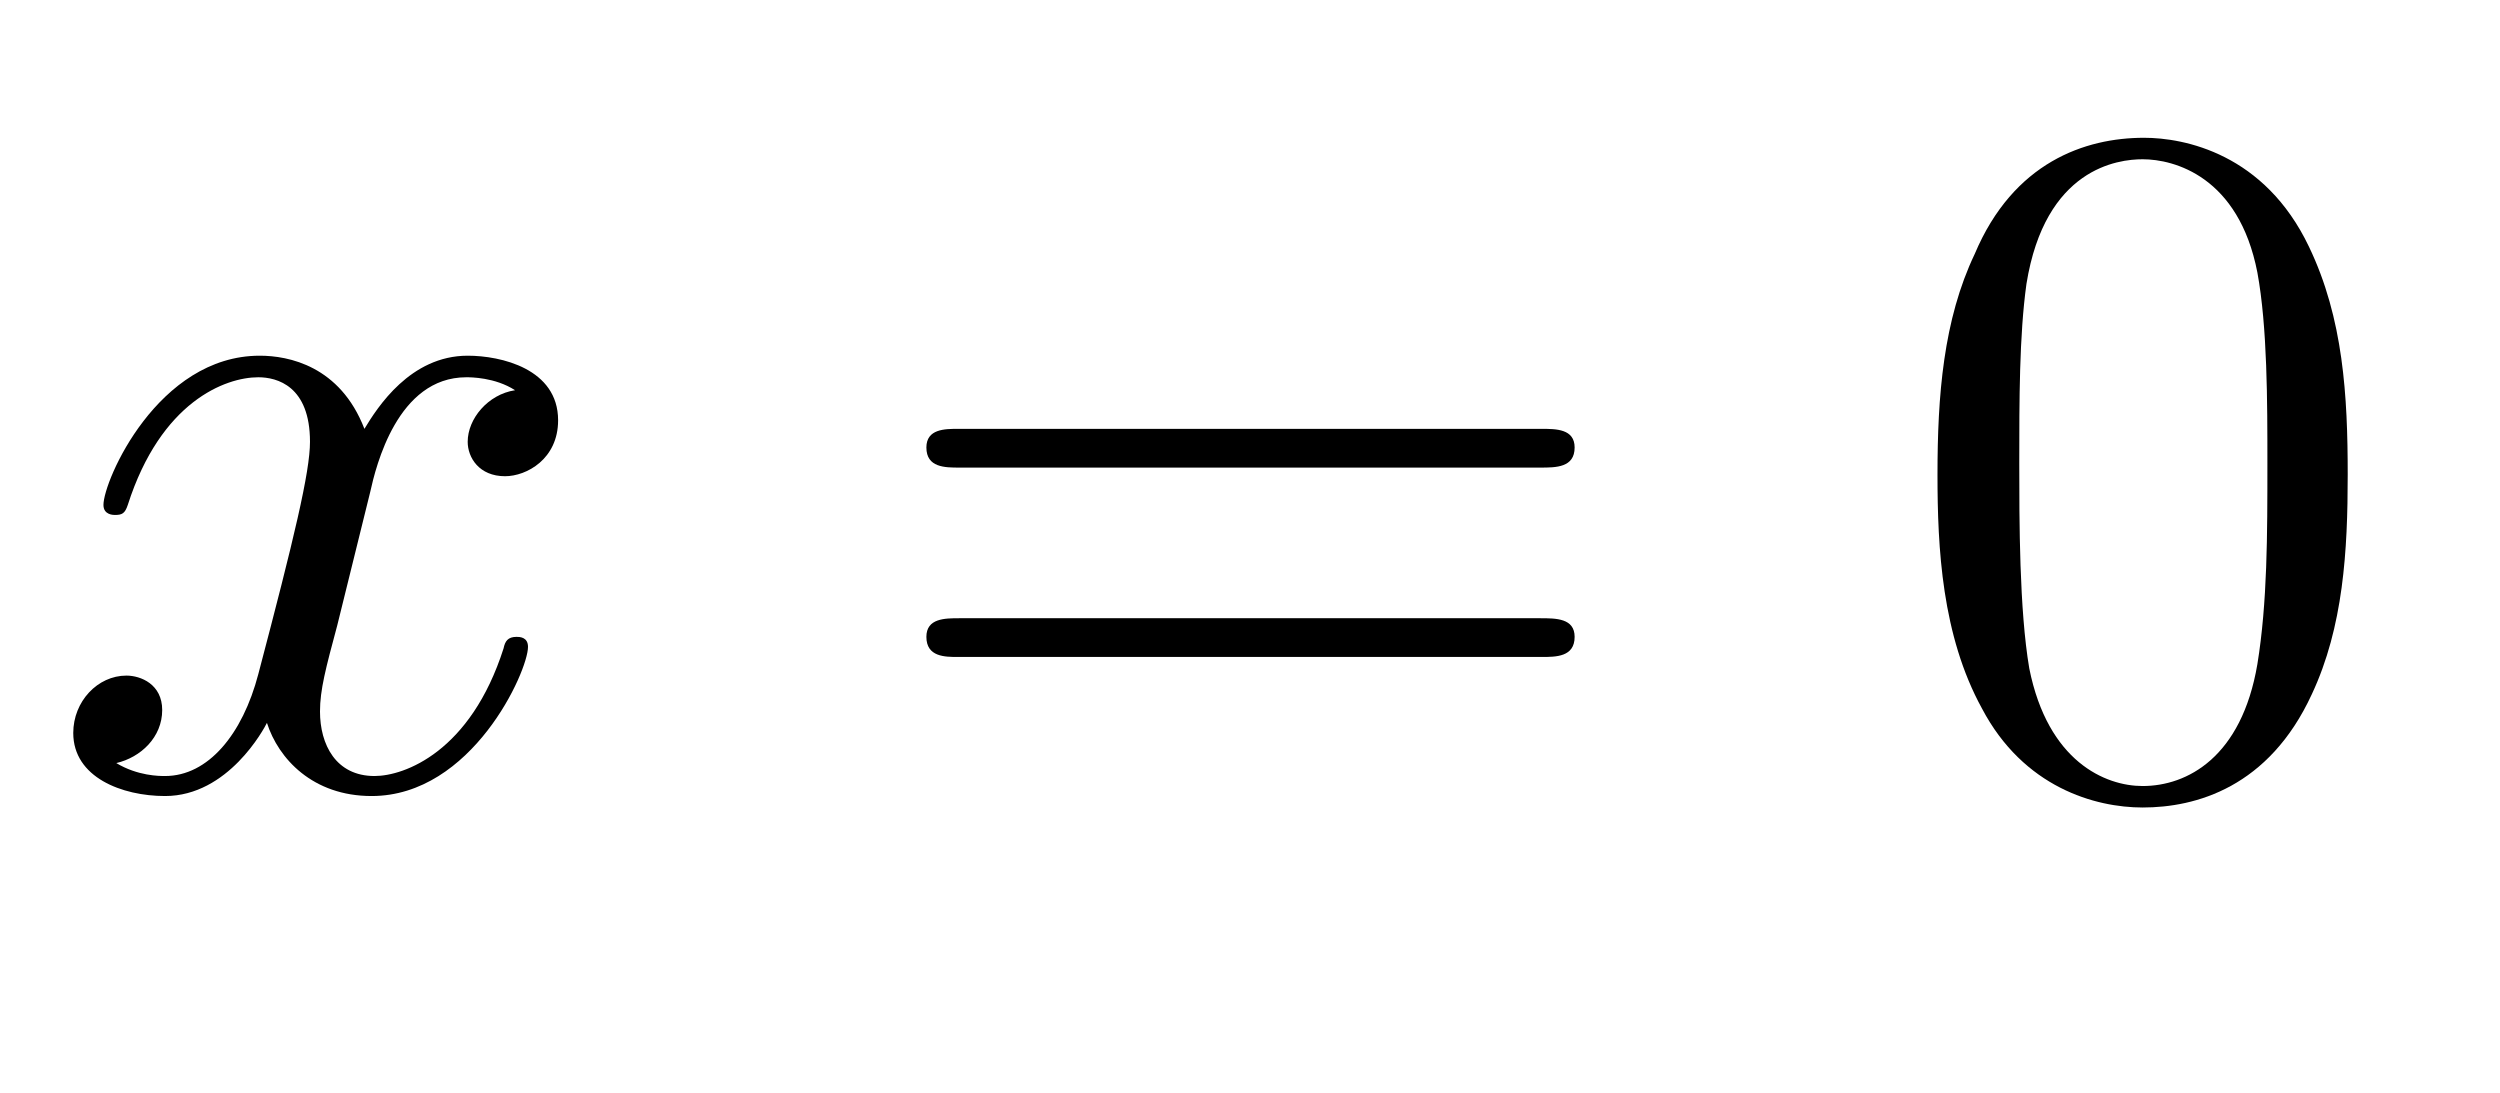 <?xml version="1.0" encoding="UTF-8"?>
<svg xmlns="http://www.w3.org/2000/svg" xmlns:xlink="http://www.w3.org/1999/xlink" width="27.235pt" height="11.909pt" viewBox="0 0 27.235 11.909" version="1.2">
<defs>
<g>
<symbol overflow="visible" id="glyph0-0">
<path style="stroke:none;" d=""/>
</symbol>
<symbol overflow="visible" id="glyph0-1">
<path style="stroke:none;" d="M 3.547 -3.203 C 3.609 -3.484 3.844 -4.453 4.594 -4.453 C 4.641 -4.453 4.906 -4.453 5.125 -4.312 C 4.828 -4.266 4.609 -4 4.609 -3.75 C 4.609 -3.578 4.734 -3.375 5.016 -3.375 C 5.25 -3.375 5.594 -3.562 5.594 -3.984 C 5.594 -4.547 4.969 -4.688 4.609 -4.688 C 3.984 -4.688 3.625 -4.125 3.484 -3.891 C 3.219 -4.578 2.656 -4.688 2.344 -4.688 C 1.234 -4.688 0.641 -3.328 0.641 -3.062 C 0.641 -2.953 0.75 -2.953 0.766 -2.953 C 0.844 -2.953 0.875 -2.969 0.906 -3.062 C 1.266 -4.188 1.969 -4.453 2.328 -4.453 C 2.531 -4.453 2.891 -4.359 2.891 -3.75 C 2.891 -3.422 2.719 -2.703 2.328 -1.219 C 2.156 -0.562 1.781 -0.109 1.312 -0.109 C 1.25 -0.109 1.016 -0.109 0.781 -0.25 C 1.047 -0.312 1.281 -0.531 1.281 -0.828 C 1.281 -1.109 1.047 -1.203 0.891 -1.203 C 0.578 -1.203 0.312 -0.922 0.312 -0.578 C 0.312 -0.094 0.844 0.109 1.312 0.109 C 2 0.109 2.391 -0.625 2.422 -0.688 C 2.547 -0.297 2.922 0.109 3.562 0.109 C 4.656 0.109 5.266 -1.25 5.266 -1.516 C 5.266 -1.625 5.172 -1.625 5.141 -1.625 C 5.047 -1.625 5.016 -1.578 5 -1.5 C 4.641 -0.375 3.922 -0.109 3.594 -0.109 C 3.172 -0.109 3 -0.453 3 -0.812 C 3 -1.047 3.062 -1.281 3.188 -1.75 Z M 3.547 -3.203 "/>
</symbol>
<symbol overflow="visible" id="glyph1-0">
<path style="stroke:none;" d=""/>
</symbol>
<symbol overflow="visible" id="glyph1-1">
<path style="stroke:none;" d="M 7.281 -3.469 C 7.453 -3.469 7.656 -3.469 7.656 -3.688 C 7.656 -3.891 7.453 -3.891 7.297 -3.891 L 0.938 -3.891 C 0.797 -3.891 0.594 -3.891 0.594 -3.688 C 0.594 -3.469 0.797 -3.469 0.953 -3.469 Z M 7.297 -1.406 C 7.453 -1.406 7.656 -1.406 7.656 -1.625 C 7.656 -1.828 7.453 -1.828 7.281 -1.828 L 0.953 -1.828 C 0.797 -1.828 0.594 -1.828 0.594 -1.625 C 0.594 -1.406 0.797 -1.406 0.938 -1.406 Z M 7.297 -1.406 "/>
</symbol>
<symbol overflow="visible" id="glyph1-2">
<path style="stroke:none;" d="M 4.875 -3.391 C 4.875 -4.25 4.828 -5.094 4.453 -5.875 C 3.969 -6.891 3.094 -7.062 2.656 -7.062 C 2.016 -7.062 1.234 -6.797 0.812 -5.797 C 0.469 -5.078 0.406 -4.25 0.406 -3.391 C 0.406 -2.594 0.453 -1.641 0.891 -0.844 C 1.344 0.016 2.125 0.234 2.641 0.234 C 3.219 0.234 4.016 0.016 4.484 -1 C 4.828 -1.734 4.875 -2.562 4.875 -3.391 Z M 2.641 0 C 2.234 0 1.609 -0.266 1.406 -1.281 C 1.297 -1.922 1.297 -2.891 1.297 -3.516 C 1.297 -4.203 1.297 -4.906 1.375 -5.469 C 1.578 -6.734 2.375 -6.828 2.641 -6.828 C 2.984 -6.828 3.688 -6.641 3.891 -5.594 C 4 -5 4 -4.188 4 -3.516 C 4 -2.734 4 -2 3.891 -1.328 C 3.719 -0.312 3.125 0 2.641 0 Z M 2.641 0 "/>
</symbol>
</g>
</defs>
<g id="surface1">
<g style="fill:rgb(0%,0%,0%);fill-opacity:1;">
  <use xlink:href="#glyph0-1" x="0.486" y="8.563"/>
</g>
<g style="fill:rgb(0%,0%,0%);fill-opacity:1;">
  <use xlink:href="#glyph1-1" x="9.498" y="8.563"/>
</g>
<g style="fill:rgb(0%,0%,0%);fill-opacity:1;">
  <use xlink:href="#glyph1-2" x="20.701" y="8.563"/>
</g>
</g>
</svg>
